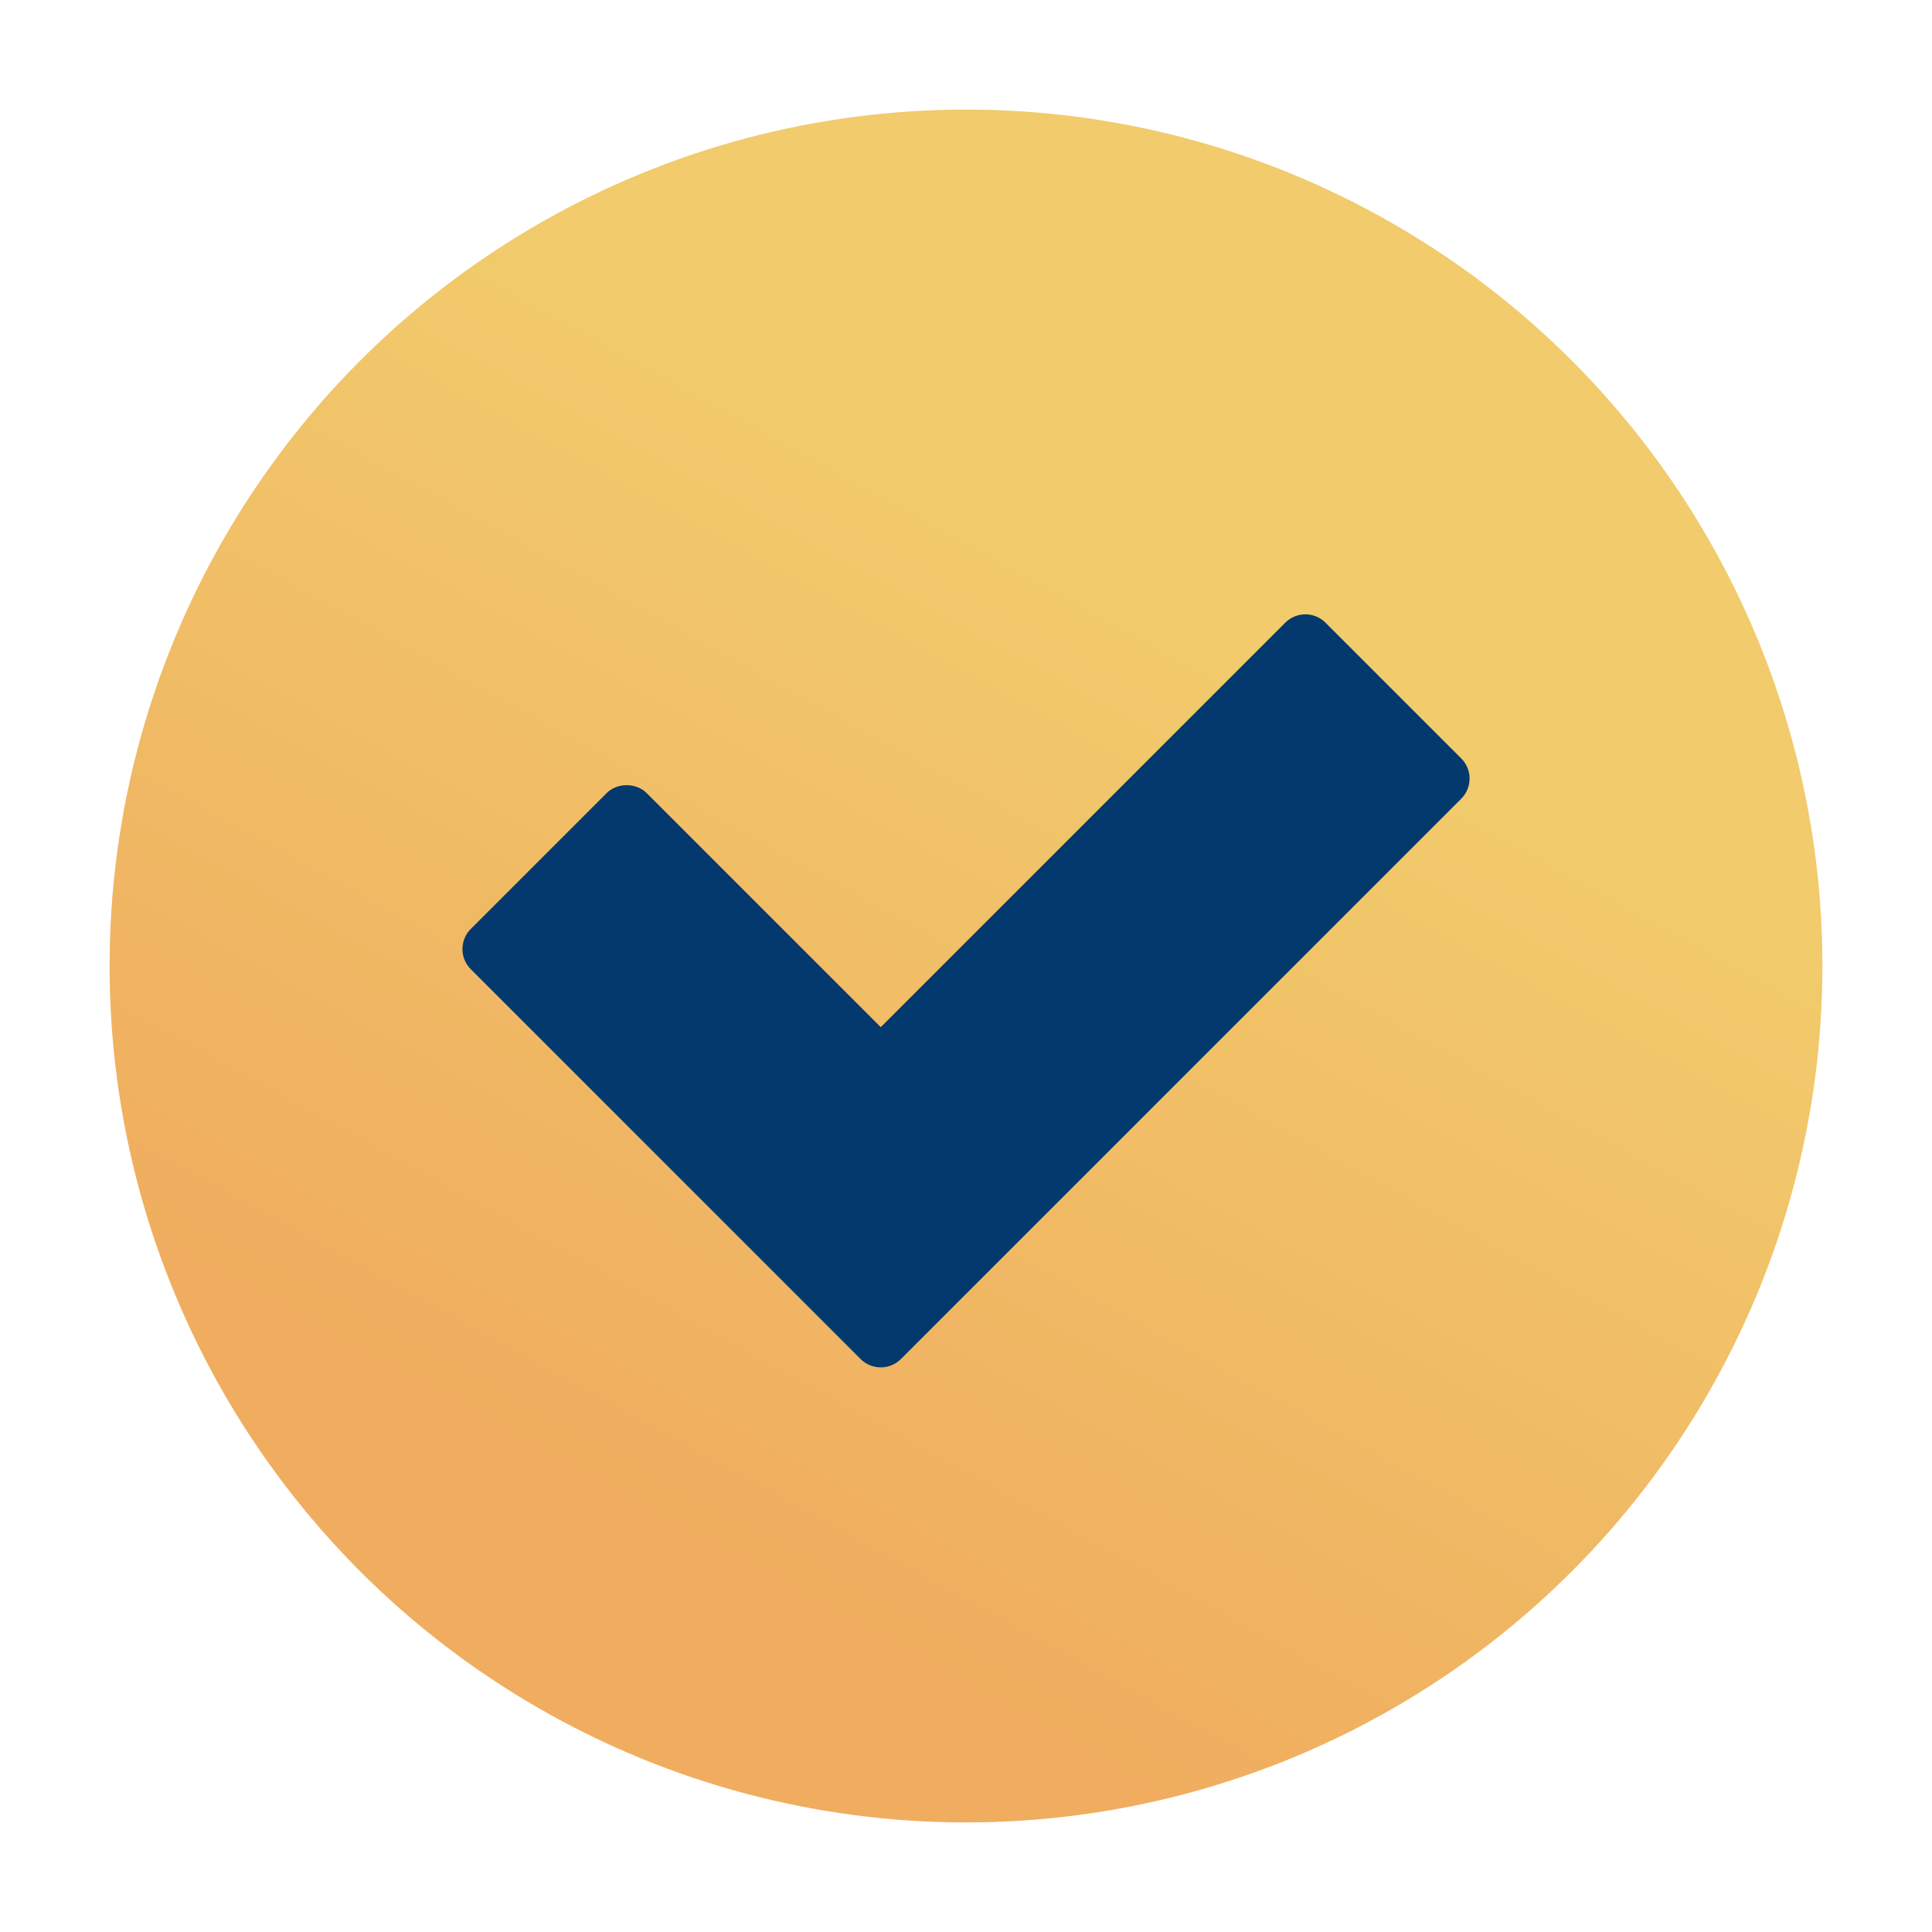 <?xml version="1.0" encoding="UTF-8"?>
<svg xmlns="http://www.w3.org/2000/svg" xmlns:xlink="http://www.w3.org/1999/xlink" id="Layer_1" viewBox="0 0 500 500">
  <defs>
    <style>.cls-1{fill:url(#linear-gradient);}.cls-2{fill:#04396d;}</style>
    <linearGradient id="linear-gradient" x1="170.18" y1="394.93" x2="457.21" y2="-126.2" gradientUnits="userSpaceOnUse">
      <stop offset="0" stop-color="#f0ad5f"></stop>
      <stop offset=".46" stop-color="#f1cb6c"></stop>
    </linearGradient>
  </defs>
  <circle class="cls-1" cx="250" cy="250" r="221.64"></circle>
  <path class="cls-2" d="M227.93,353.87c-1.89,0-3.77-.72-5.21-2.16l-100.88-100.88c-2.88-2.87-2.88-7.54,0-10.42l35.13-35.13c2.76-2.77,7.66-2.77,10.42,0l60.55,60.55,104.68-104.68c2.88-2.88,7.54-2.88,10.42,0l35.13,35.13c2.88,2.87,2.88,7.54,0,10.42l-145.02,145.02c-1.44,1.44-3.32,2.16-5.21,2.16Z"></path>
</svg>
